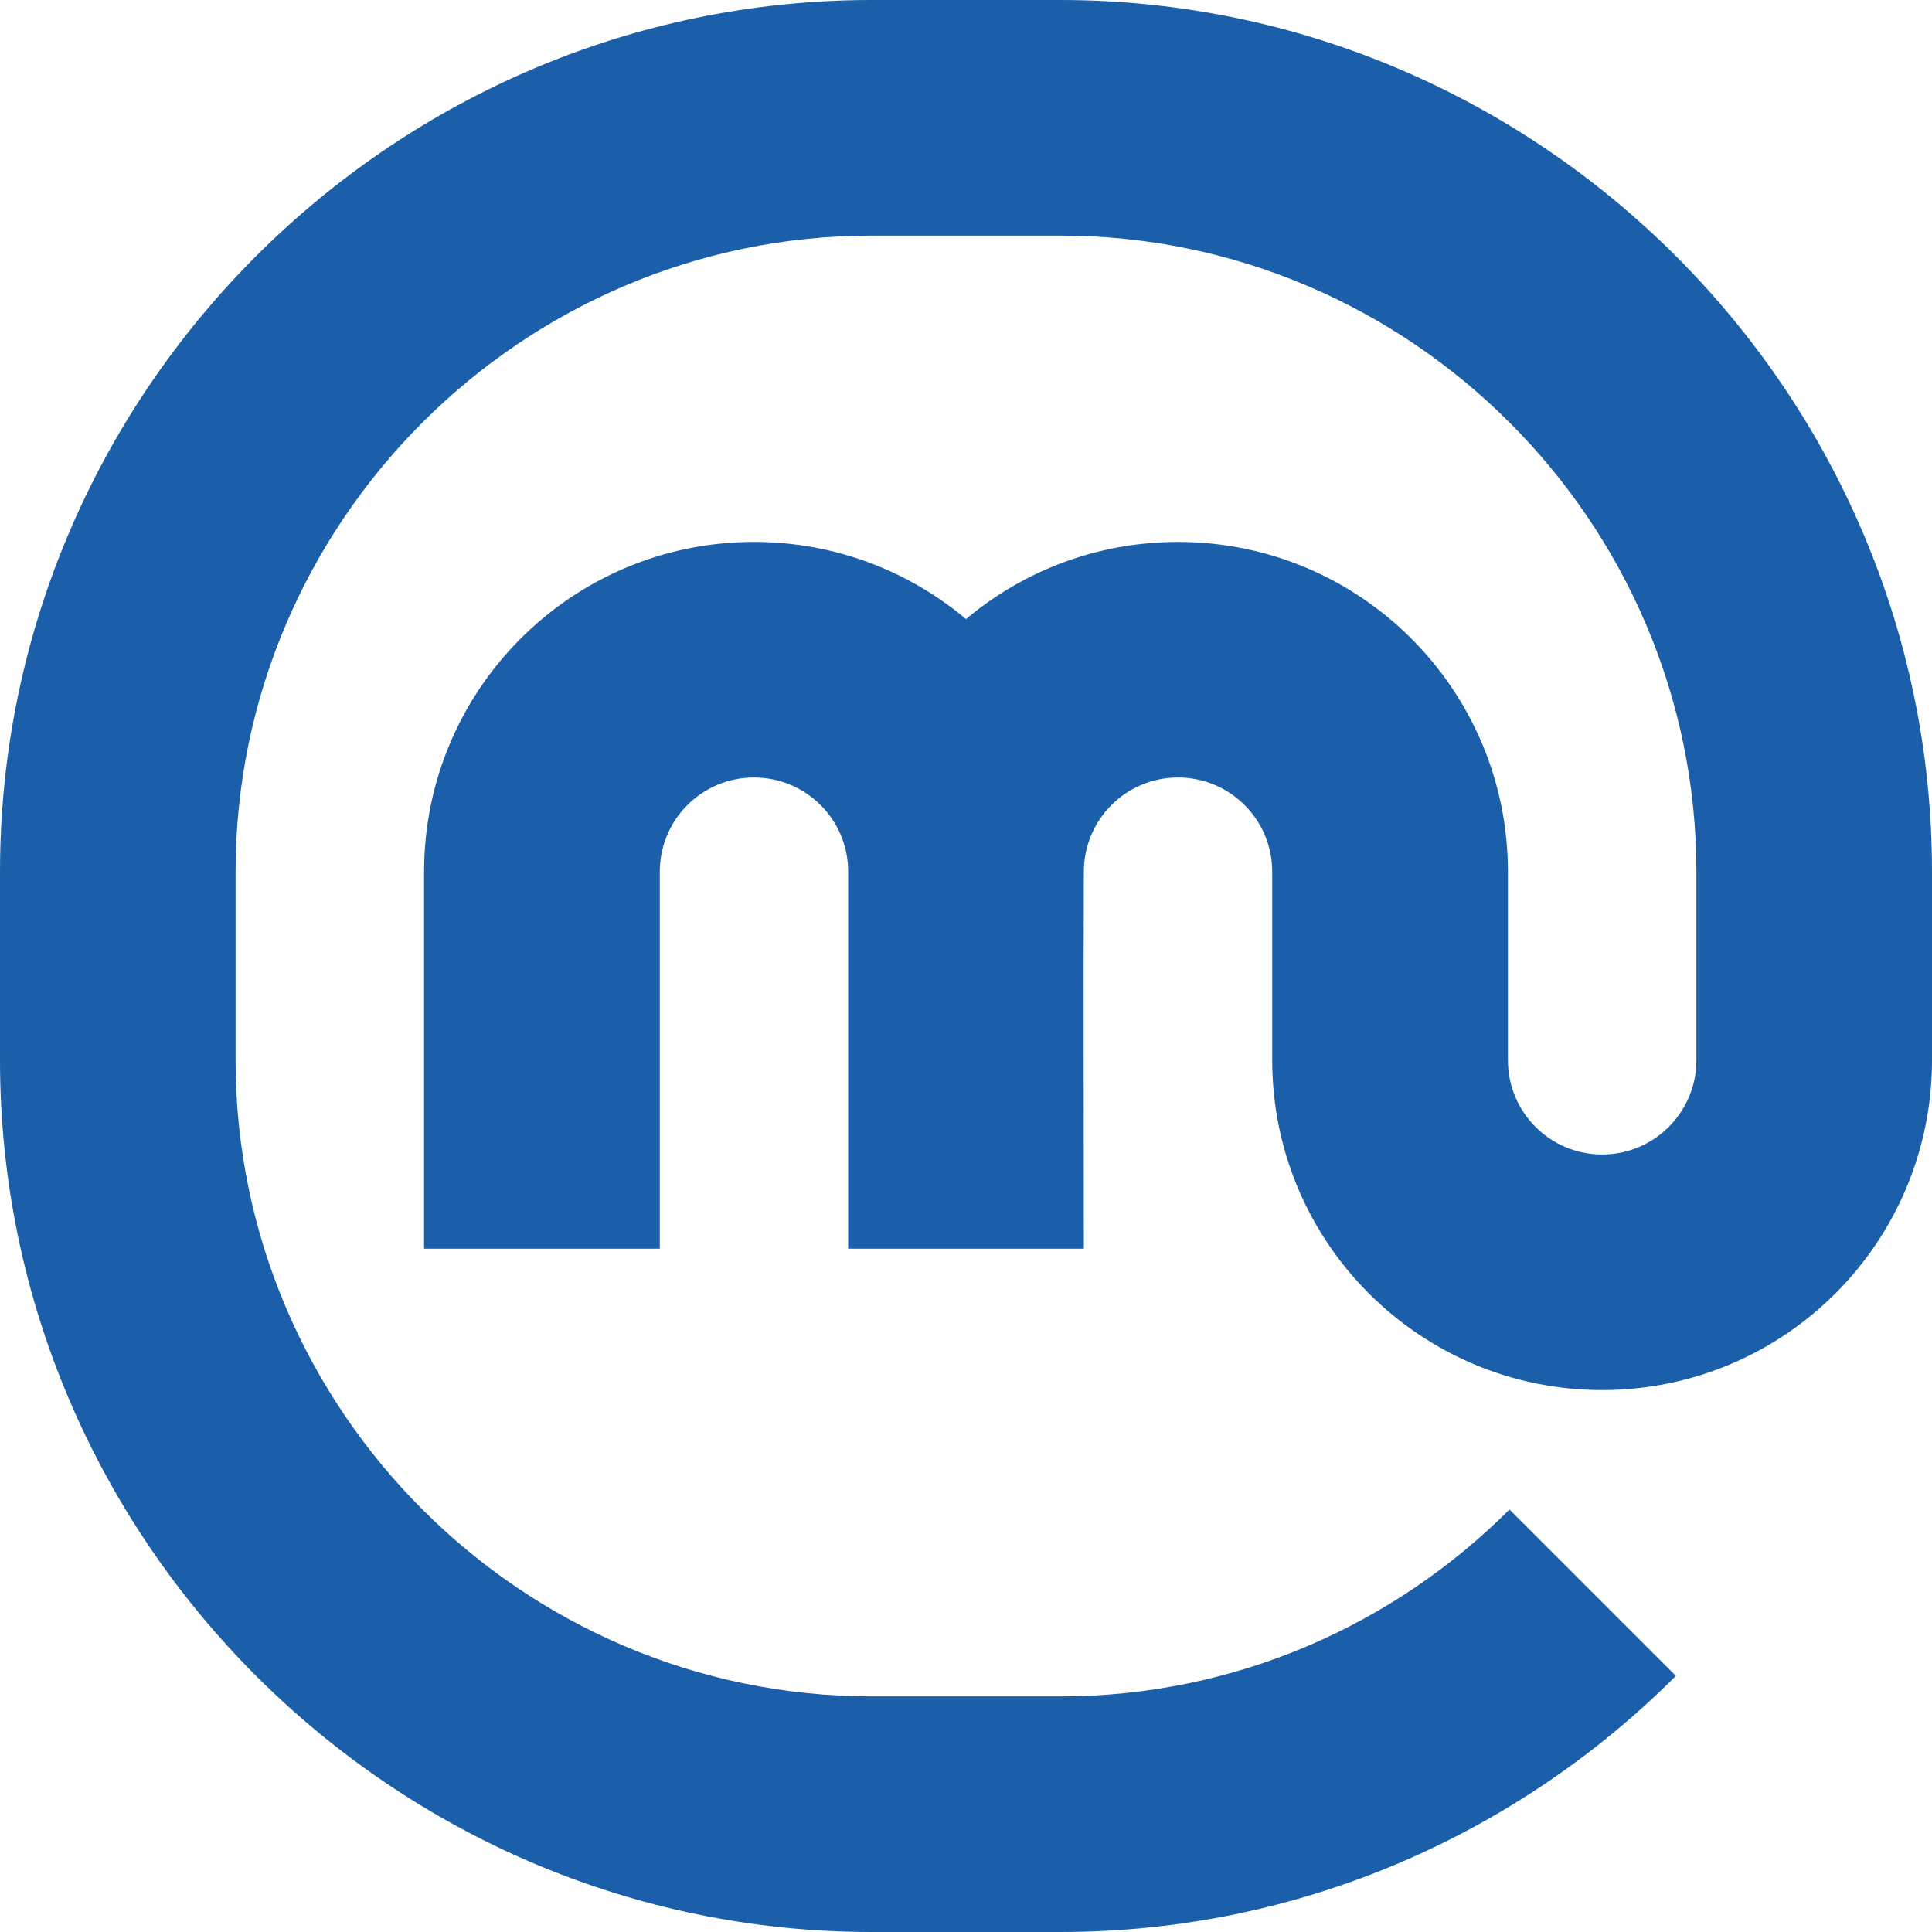 <svg xmlns="http://www.w3.org/2000/svg" version="1.1" xmlns:xlink="http://www.w3.org/1999/xlink" width="16px" height="16px"><svg xmlns="http://www.w3.org/2000/svg" xml:space="preserve" width="16px" height="16px" version="1.1" style="shape-rendering:geometricPrecision; text-rendering:geometricPrecision; image-rendering:optimizeQuality; fill-rule:evenodd; clip-rule:evenodd" viewBox="0 0 16 16" xmlns:xlink="http://www.w3.org/1999/xlink" xmlns:xodm="http://www.corel.com/coreldraw/odm/2003">
 <defs>
  <style type="text/css">
   
    .fil0 {fill:#1B5FAA}
   
  </style>
 </defs>
 <g id="SvgjsG1012">
  <path class="fil0" d="M8.976 10.341c0,-1.041 -0.004,-2.082 0,-3.123 0.001,-0.431 0.349,-0.779 0.78,-0.779 0.431,0 0.78,0.349 0.78,0.781l0 1.56c0,1.509 1.224,2.732 2.732,2.732 1.509,0 2.732,-1.223 2.732,-2.732l0 -1.56c0,-3.971 -3.249,-7.22 -7.22,-7.22l-1.56 0c-3.971,0 -7.22,3.249 -7.22,7.22l0 1.56c0,3.971 3.249,7.22 7.22,7.22l1.56 0c1.986,0 3.791,-0.812 5.099,-2.121l-1.378 -1.378c-0.955,0.955 -2.272,1.548 -3.721,1.548l-1.56 0c-2.898,0 -5.269,-2.371 -5.269,-5.269l0 -1.56c0,-2.898 2.371,-5.269 5.269,-5.269l1.56 0c2.898,0 5.269,2.371 5.269,5.269l0 1.56c0,0.432 -0.35,0.781 -0.781,0.781 -0.431,0 -0.78,-0.349 -0.78,-0.781l0 -1.56c0,-1.509 -1.223,-2.732 -2.732,-2.732 -0.669,0 -1.281,0.24 -1.756,0.639 -0.475,-0.399 -1.087,-0.639 -1.756,-0.639 -1.509,0 -2.732,1.223 -2.732,2.732l0 3.121 1.952 0 0 -3.121c0,-0.432 0.349,-0.781 0.78,-0.781 0.43,0 0.779,0.347 0.78,0.777l0 3.125 1.952 0z"></path>
 </g>
</svg><style>@media (prefers-color-scheme: light) { :root { filter: none; } }
@media (prefers-color-scheme: dark) { :root { filter: none; } }
</style></svg>